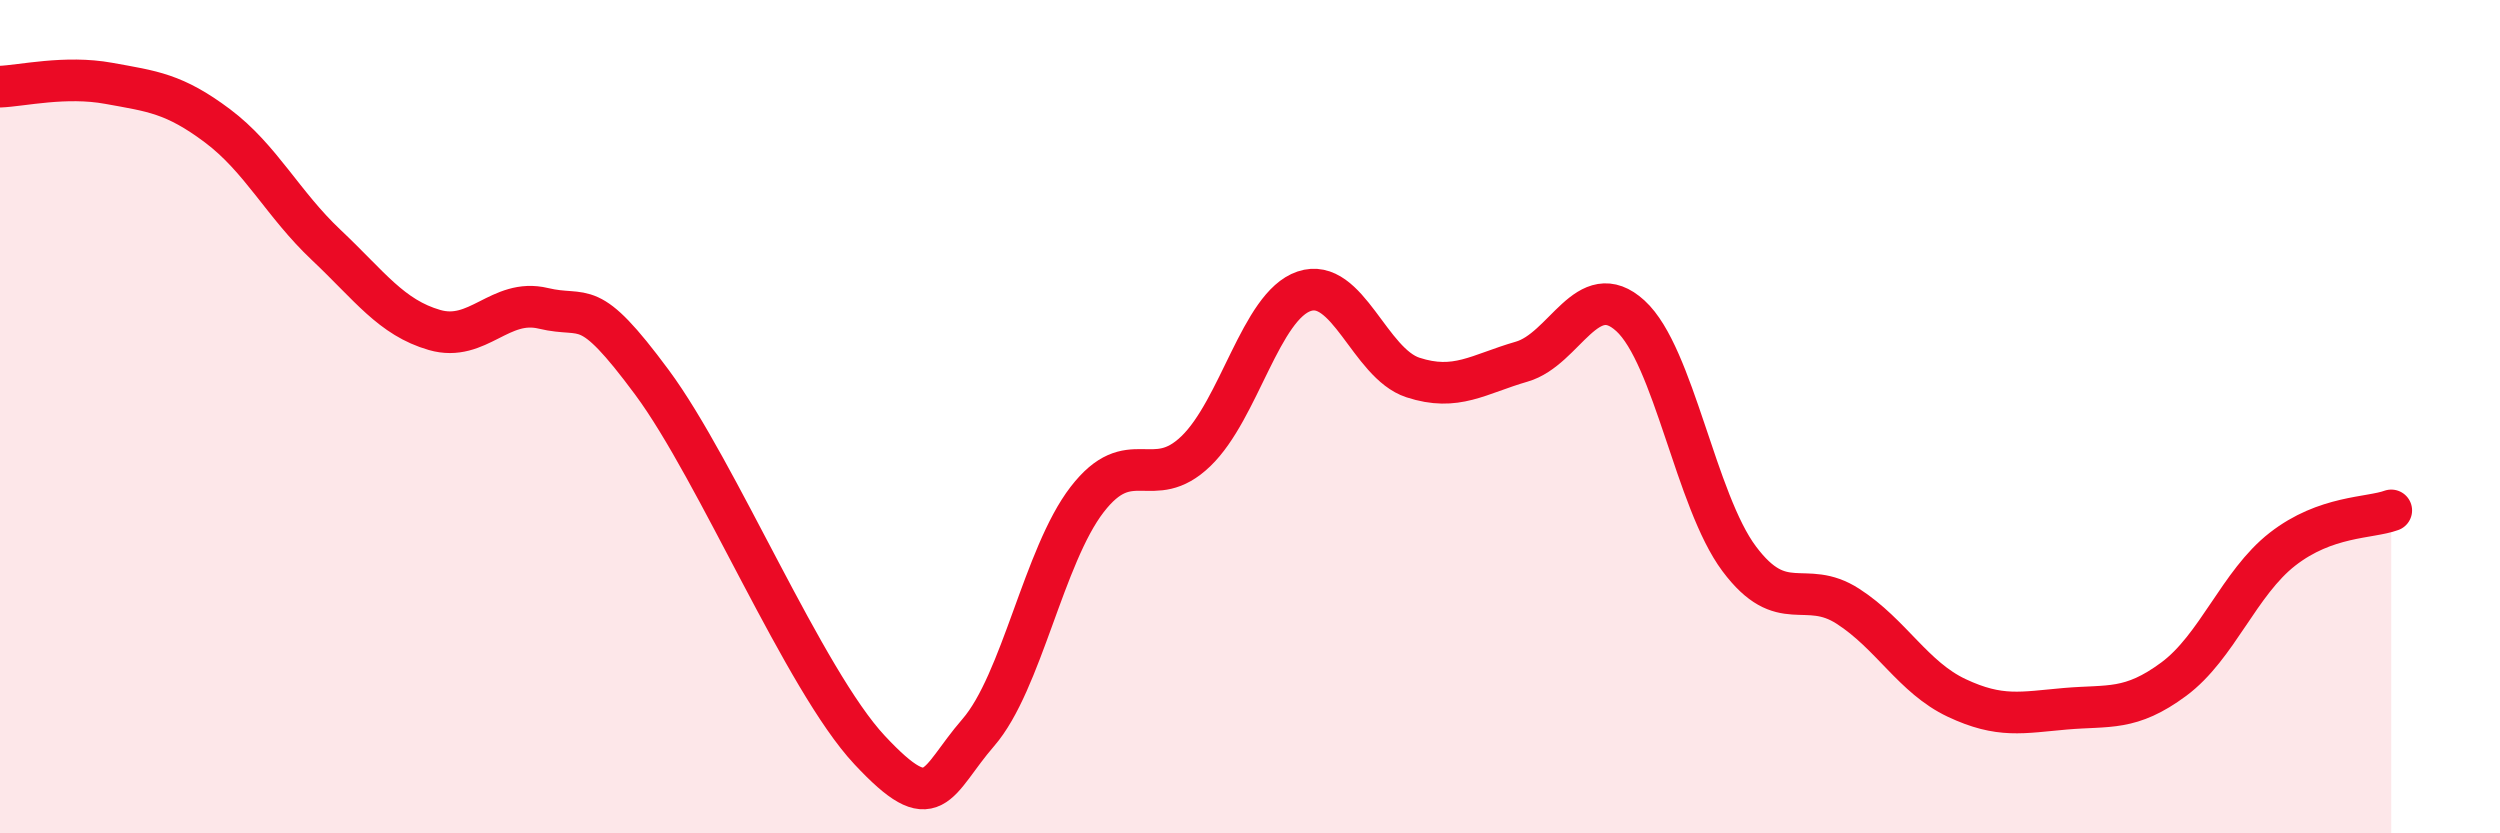 
    <svg width="60" height="20" viewBox="0 0 60 20" xmlns="http://www.w3.org/2000/svg">
      <path
        d="M 0,2.08 C 0.52,2.06 1.57,1.81 2.61,2 C 3.65,2.19 4.18,2.24 5.22,3.02 C 6.26,3.8 6.79,4.9 7.83,5.88 C 8.87,6.86 9.39,7.62 10.43,7.92 C 11.47,8.22 12,7.15 13.04,7.4 C 14.08,7.65 14.08,7.06 15.65,9.18 C 17.22,11.3 19.3,16.32 20.87,18 C 22.44,19.68 22.44,18.78 23.48,17.58 C 24.52,16.38 25.05,13.34 26.09,11.99 C 27.13,10.64 27.66,11.83 28.7,10.83 C 29.74,9.83 30.26,7.34 31.3,6.99 C 32.34,6.64 32.87,8.72 33.91,9.06 C 34.95,9.4 35.48,8.98 36.52,8.68 C 37.56,8.38 38.09,6.63 39.13,7.58 C 40.17,8.53 40.7,12.02 41.74,13.41 C 42.78,14.8 43.31,13.88 44.35,14.55 C 45.39,15.22 45.92,16.26 46.96,16.75 C 48,17.24 48.53,17.1 49.57,17.01 C 50.61,16.92 51.13,17.07 52.17,16.3 C 53.21,15.53 53.74,13.99 54.78,13.18 C 55.82,12.37 56.87,12.44 57.39,12.25L57.39 20L0 20Z"
        fill="#EB0A25"
        opacity="0.1"
        stroke-linecap="round"
        stroke-linejoin="round"
      />
      <path
        d="M 0,2.08 C 0.52,2.06 1.57,1.81 2.61,2 C 3.65,2.19 4.18,2.24 5.22,3.02 C 6.26,3.8 6.79,4.9 7.83,5.88 C 8.87,6.86 9.39,7.62 10.43,7.92 C 11.47,8.22 12,7.15 13.04,7.4 C 14.08,7.65 14.08,7.06 15.65,9.18 C 17.22,11.3 19.3,16.32 20.87,18 C 22.44,19.68 22.44,18.78 23.48,17.58 C 24.52,16.38 25.05,13.34 26.09,11.99 C 27.13,10.64 27.66,11.83 28.7,10.83 C 29.74,9.83 30.26,7.34 31.3,6.99 C 32.34,6.64 32.87,8.72 33.91,9.06 C 34.95,9.4 35.48,8.98 36.52,8.68 C 37.56,8.38 38.09,6.63 39.13,7.58 C 40.17,8.53 40.7,12.02 41.74,13.41 C 42.78,14.8 43.31,13.88 44.35,14.55 C 45.39,15.22 45.92,16.26 46.96,16.75 C 48,17.24 48.53,17.1 49.57,17.01 C 50.61,16.92 51.13,17.07 52.17,16.3 C 53.21,15.53 53.74,13.99 54.78,13.18 C 55.82,12.37 56.87,12.44 57.39,12.25"
        stroke="#EB0A25"
        stroke-width="1"
        fill="none"
        stroke-linecap="round"
        stroke-linejoin="round"
      />
    </svg>
  